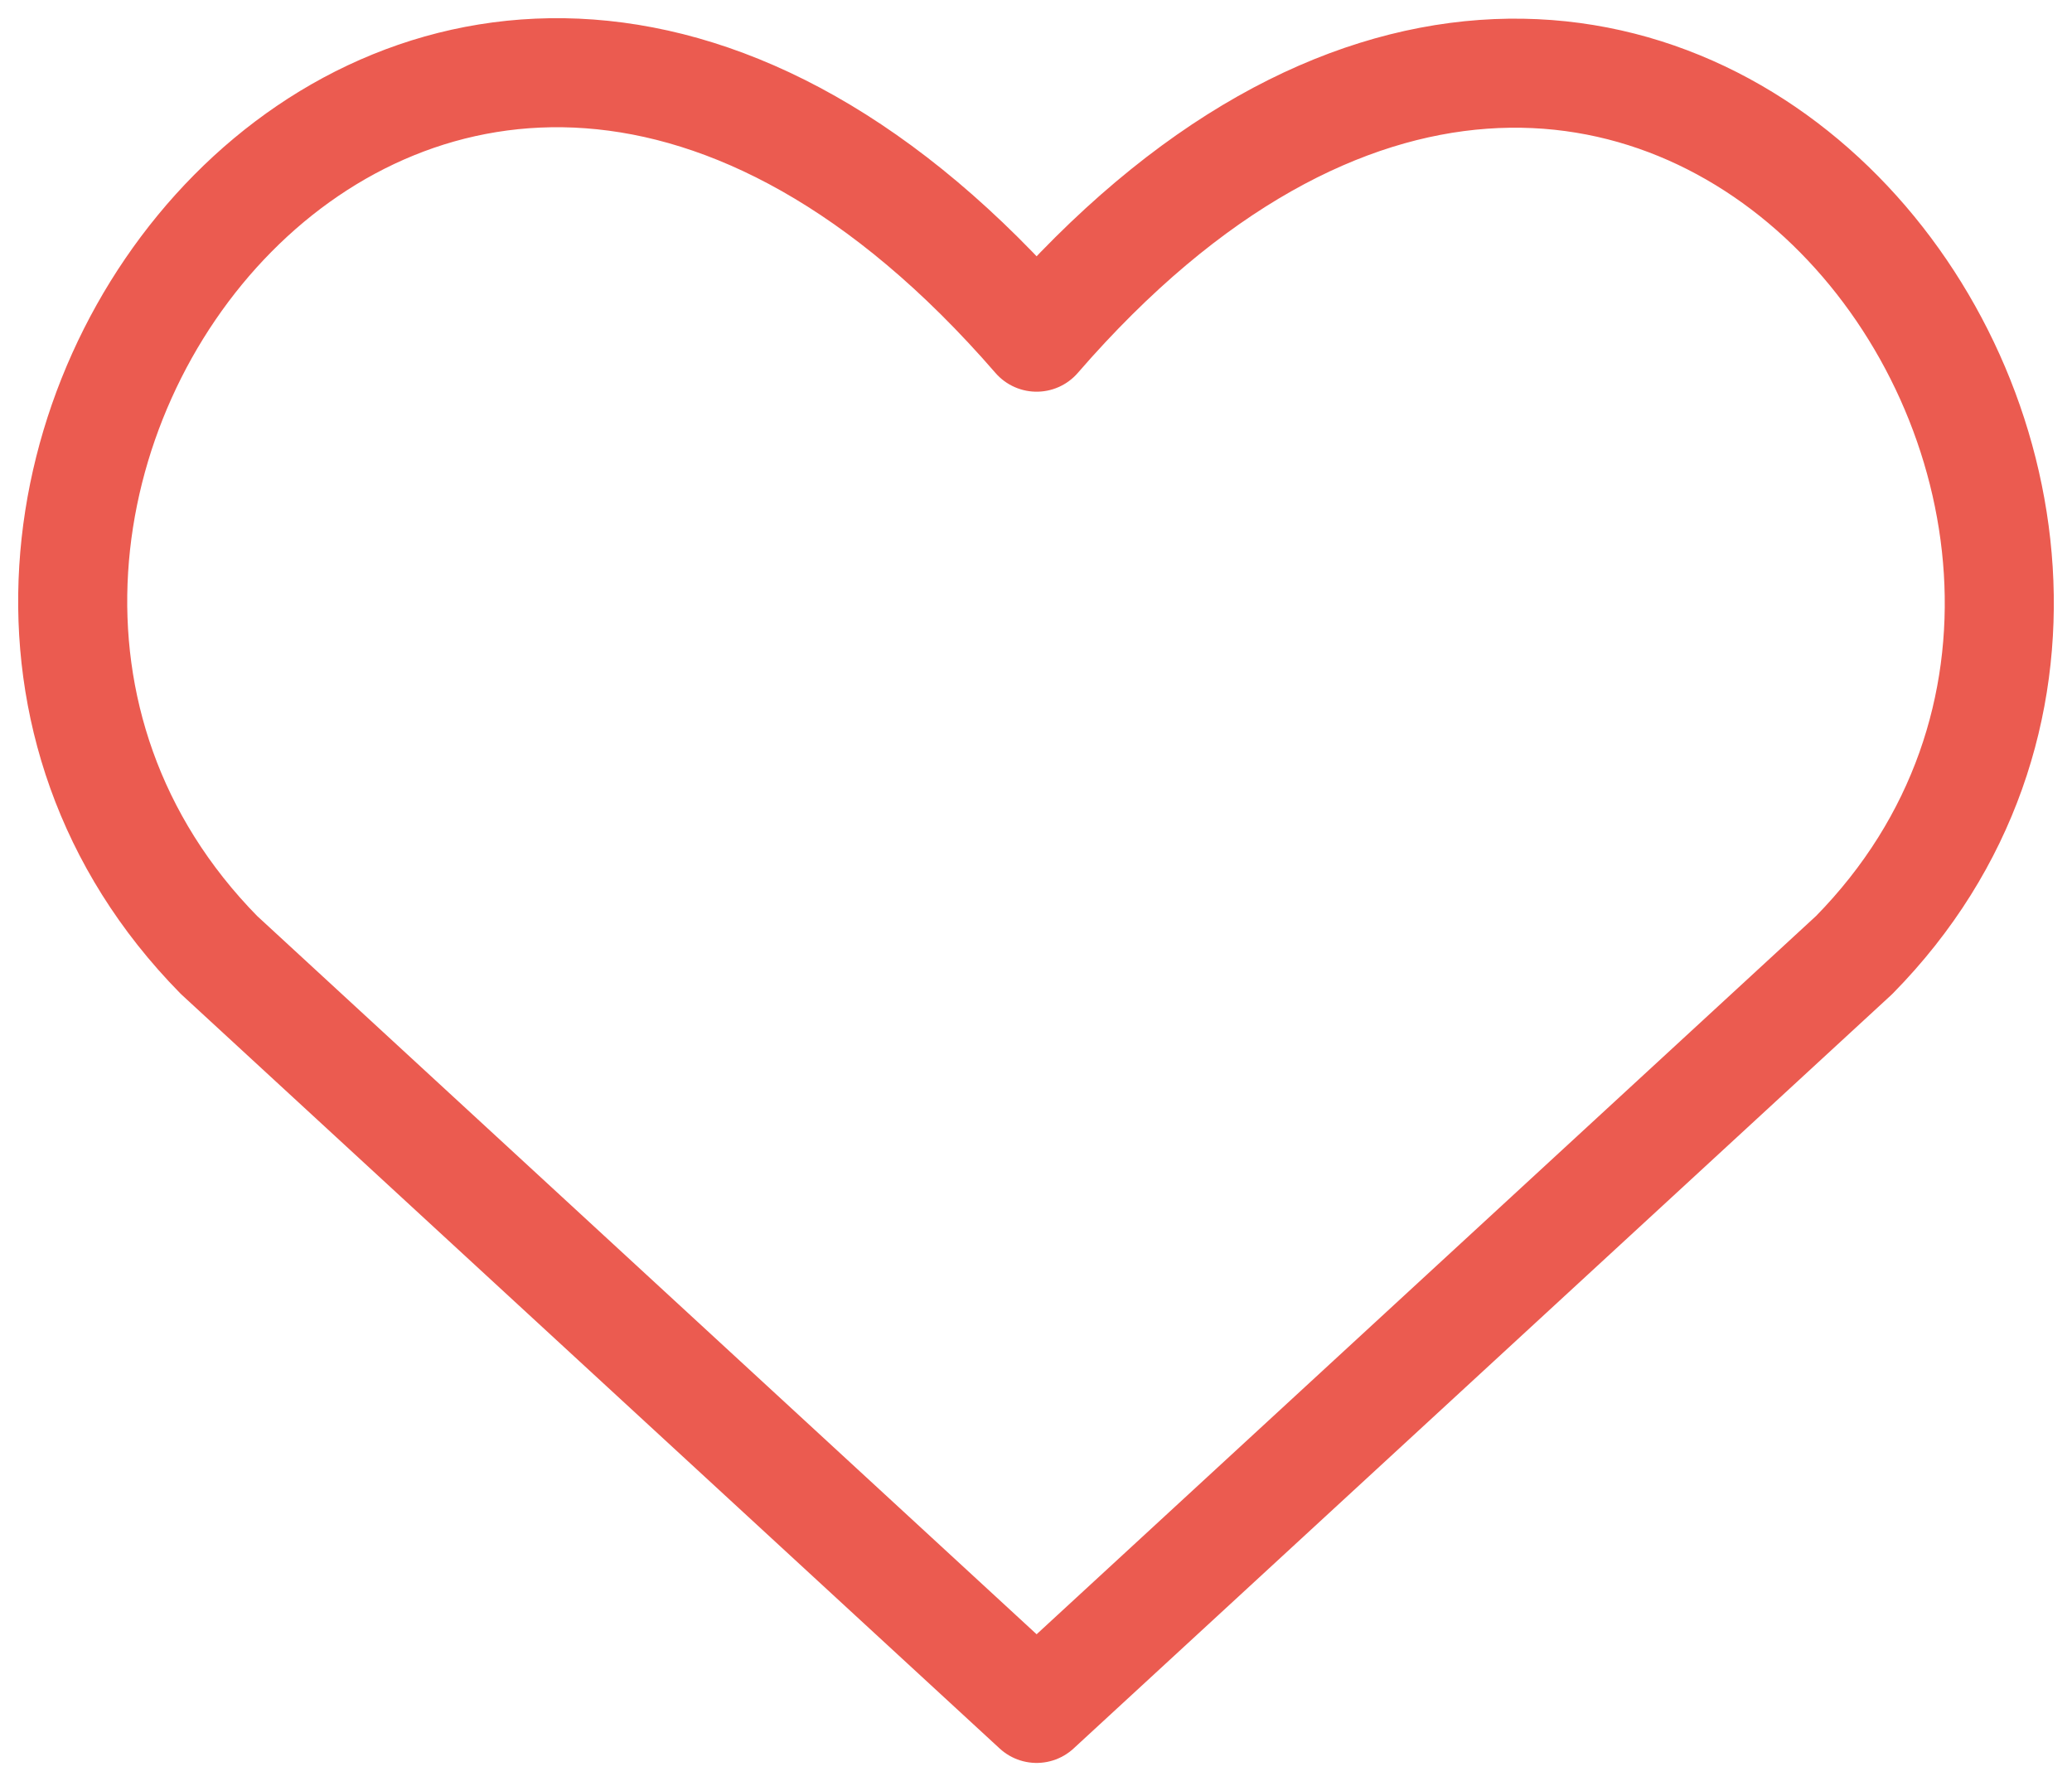 <?xml version="1.0" encoding="UTF-8"?> <svg xmlns="http://www.w3.org/2000/svg" width="57" height="49" viewBox="0 0 57 49" fill="none"> <path d="M28.517 47L6.025 26.273C-6.199 13.836 11.77 -10.042 28.517 9.276C45.263 -10.042 63.151 13.919 51.008 26.273L28.517 47Z" stroke="#EB5B50" stroke-width="3" stroke-linecap="round" stroke-linejoin="round"></path> </svg> 